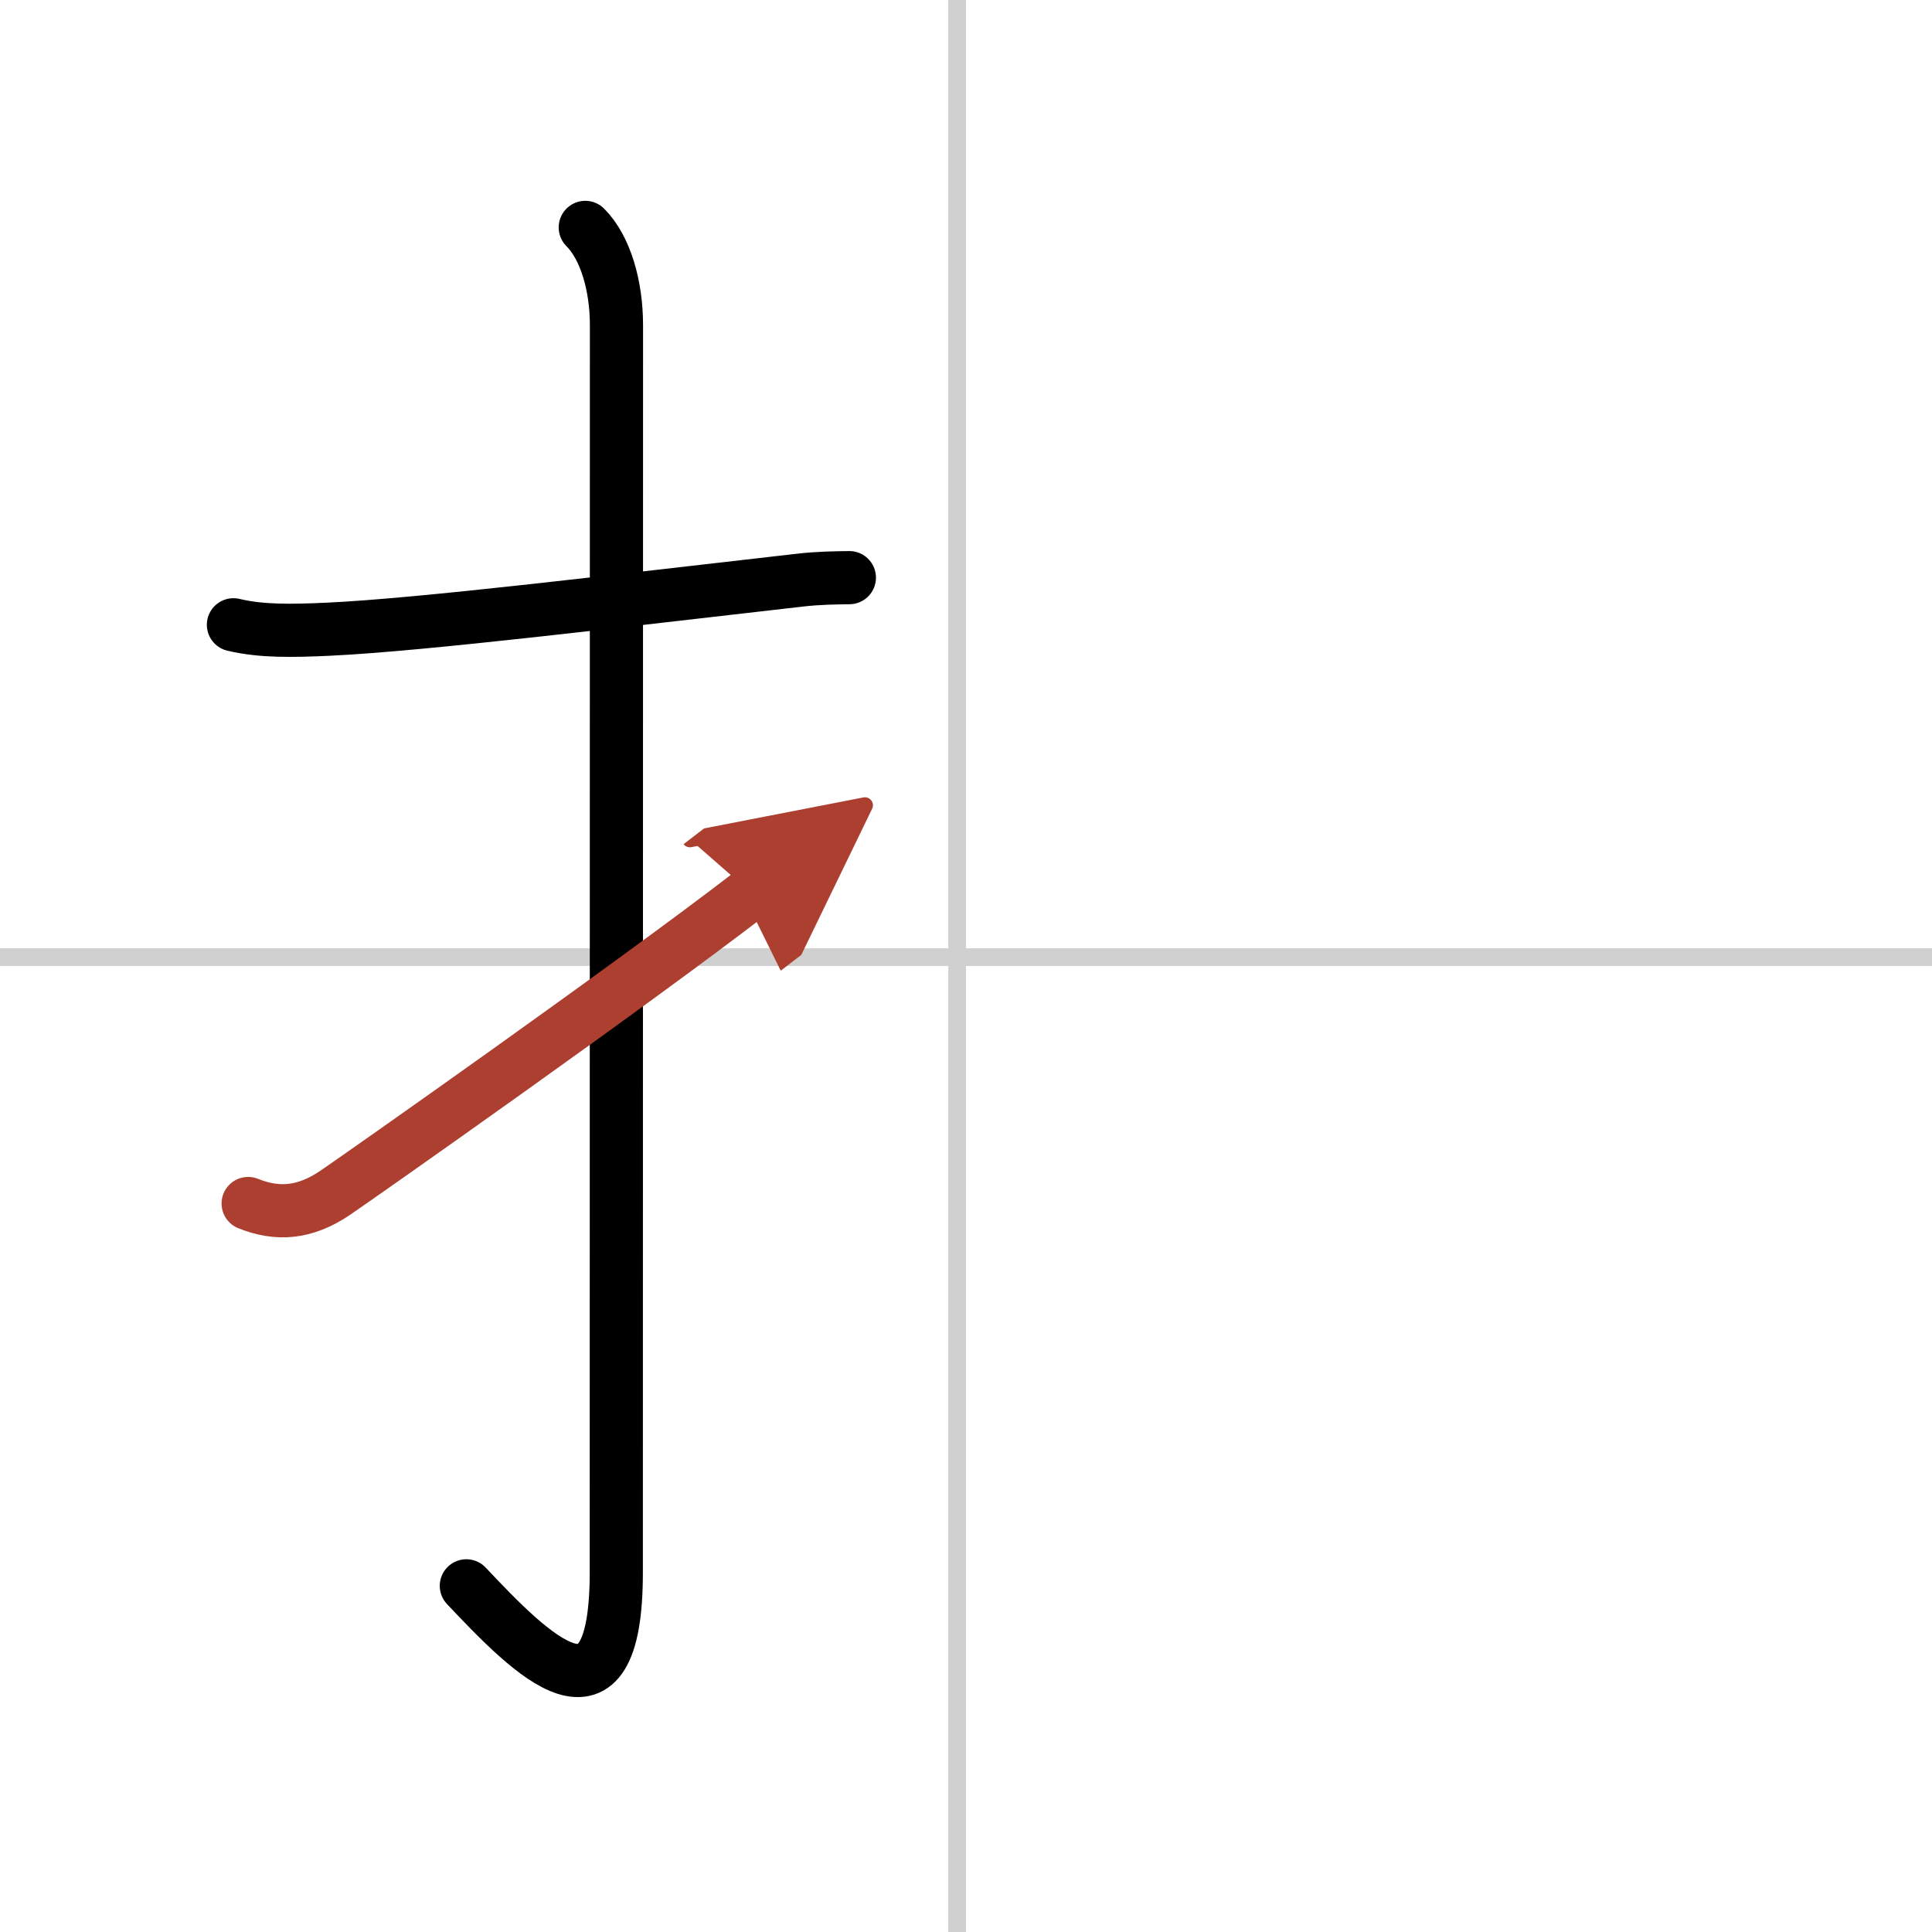 <svg width="400" height="400" viewBox="0 0 109 109" xmlns="http://www.w3.org/2000/svg"><defs><marker id="a" markerWidth="4" orient="auto" refX="1" refY="5" viewBox="0 0 10 10"><polyline points="0 0 10 5 0 10 1 5" fill="#ad3f31" stroke="#ad3f31"/></marker></defs><g fill="none" stroke="#000" stroke-linecap="round" stroke-linejoin="round" stroke-width="3"><rect width="100%" height="100%" fill="#fff" stroke="#fff"/><line x1="54" x2="54" y2="109" stroke="#d0d0d0" stroke-width="1"/><line x2="109" y1="54" y2="54" stroke="#d0d0d0" stroke-width="1"/><path d="m13.17 35.25c1.58 0.38 3.34 0.34 5.33 0.25 5.38-0.25 16.5-1.62 26.64-2.77 1.04-0.12 1.98-0.13 2.78-0.14"/><path d="m33.02 12.83c1.14 1.14 1.76 3.29 1.76 5.52 0 14.56-0.01 65.41-0.01 70.37 0 9.53-4.77 4.66-8.46 0.75"/><path d="m14 67.9c1.61 0.65 3.17 0.58 4.92-0.61 1.64-1.12 16.48-11.55 23.46-16.92" marker-end="url(#a)" stroke="#ad3f31"/></g></svg>
